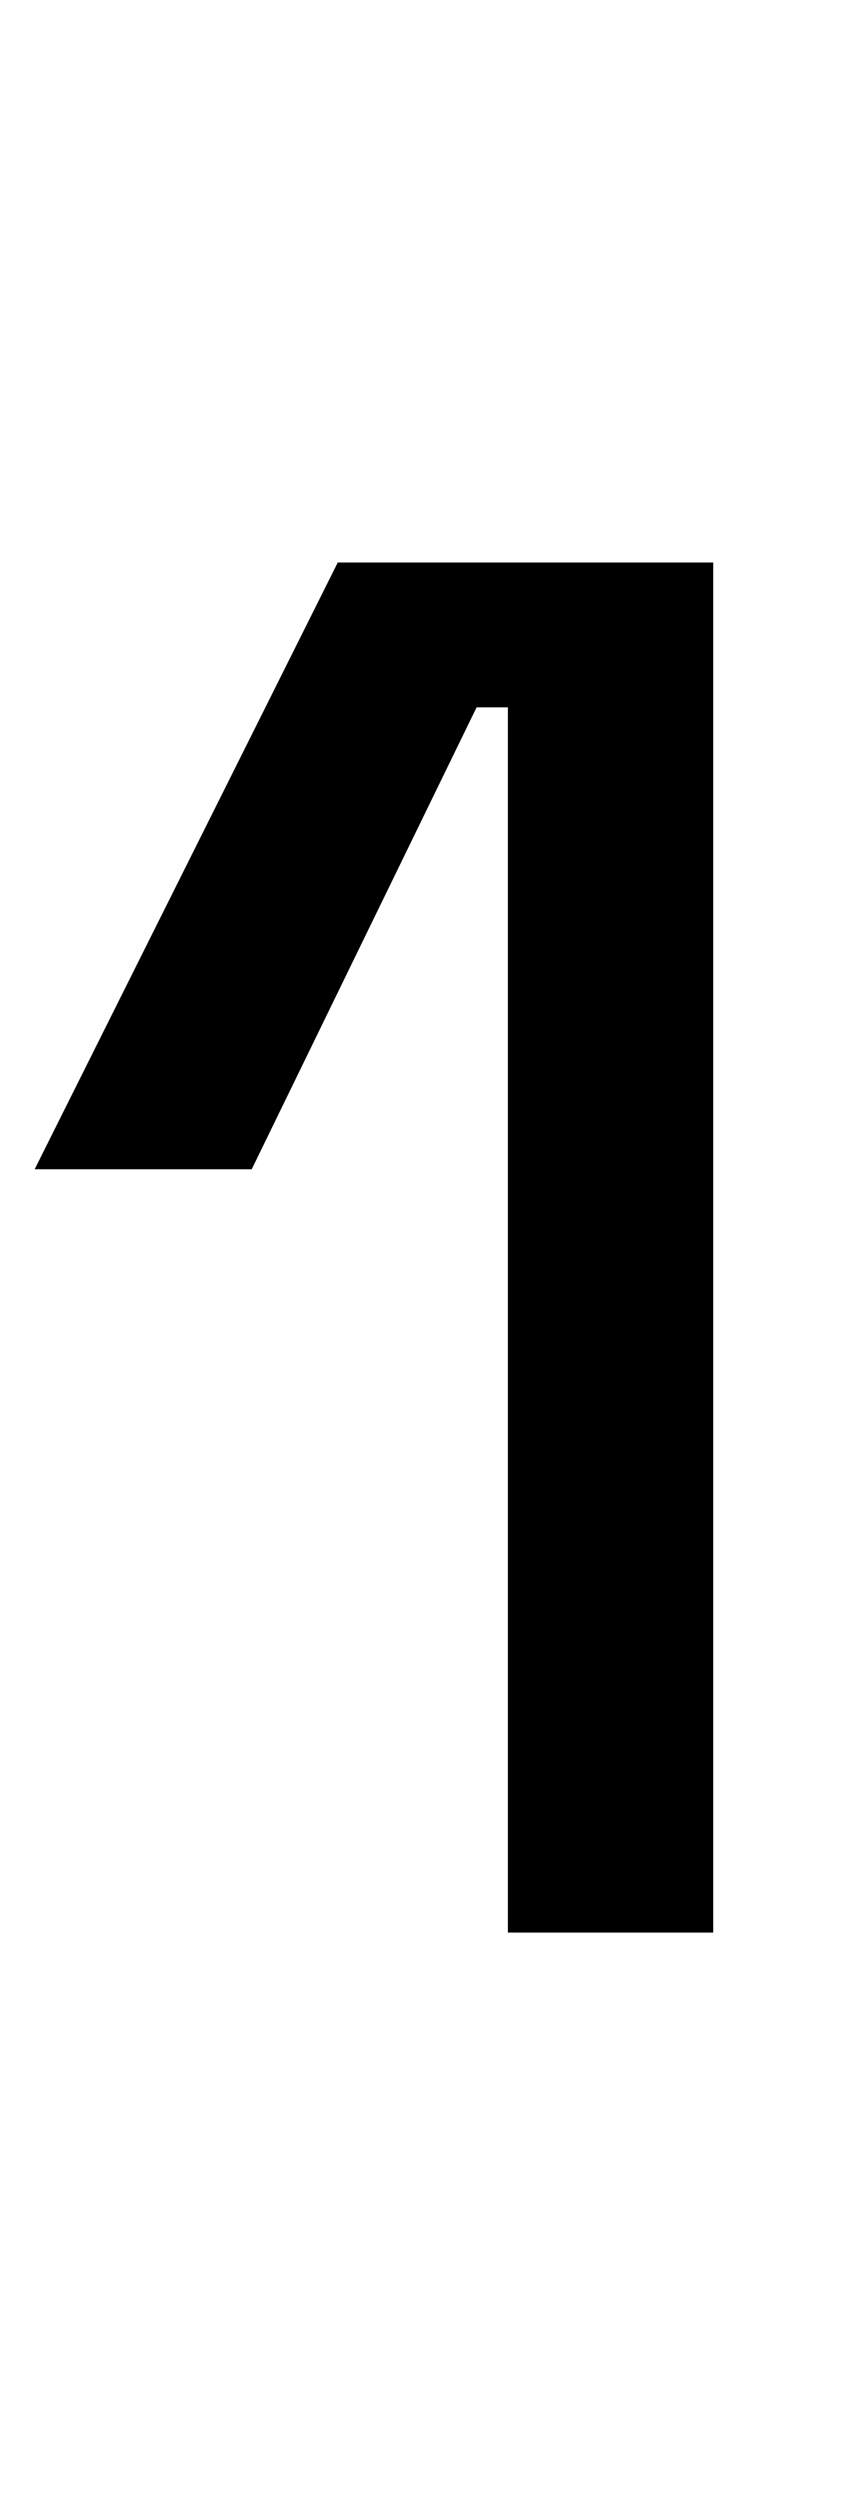 <?xml version="1.0" encoding="UTF-8"?> <svg xmlns="http://www.w3.org/2000/svg" width="49" height="141" viewBox="0 0 49 141" fill="none"><path d="M28.671 109V39.895H26.905L14.21 65.947H1.957L19.067 31.726H40.262V109H28.671Z" fill="black"></path></svg> 